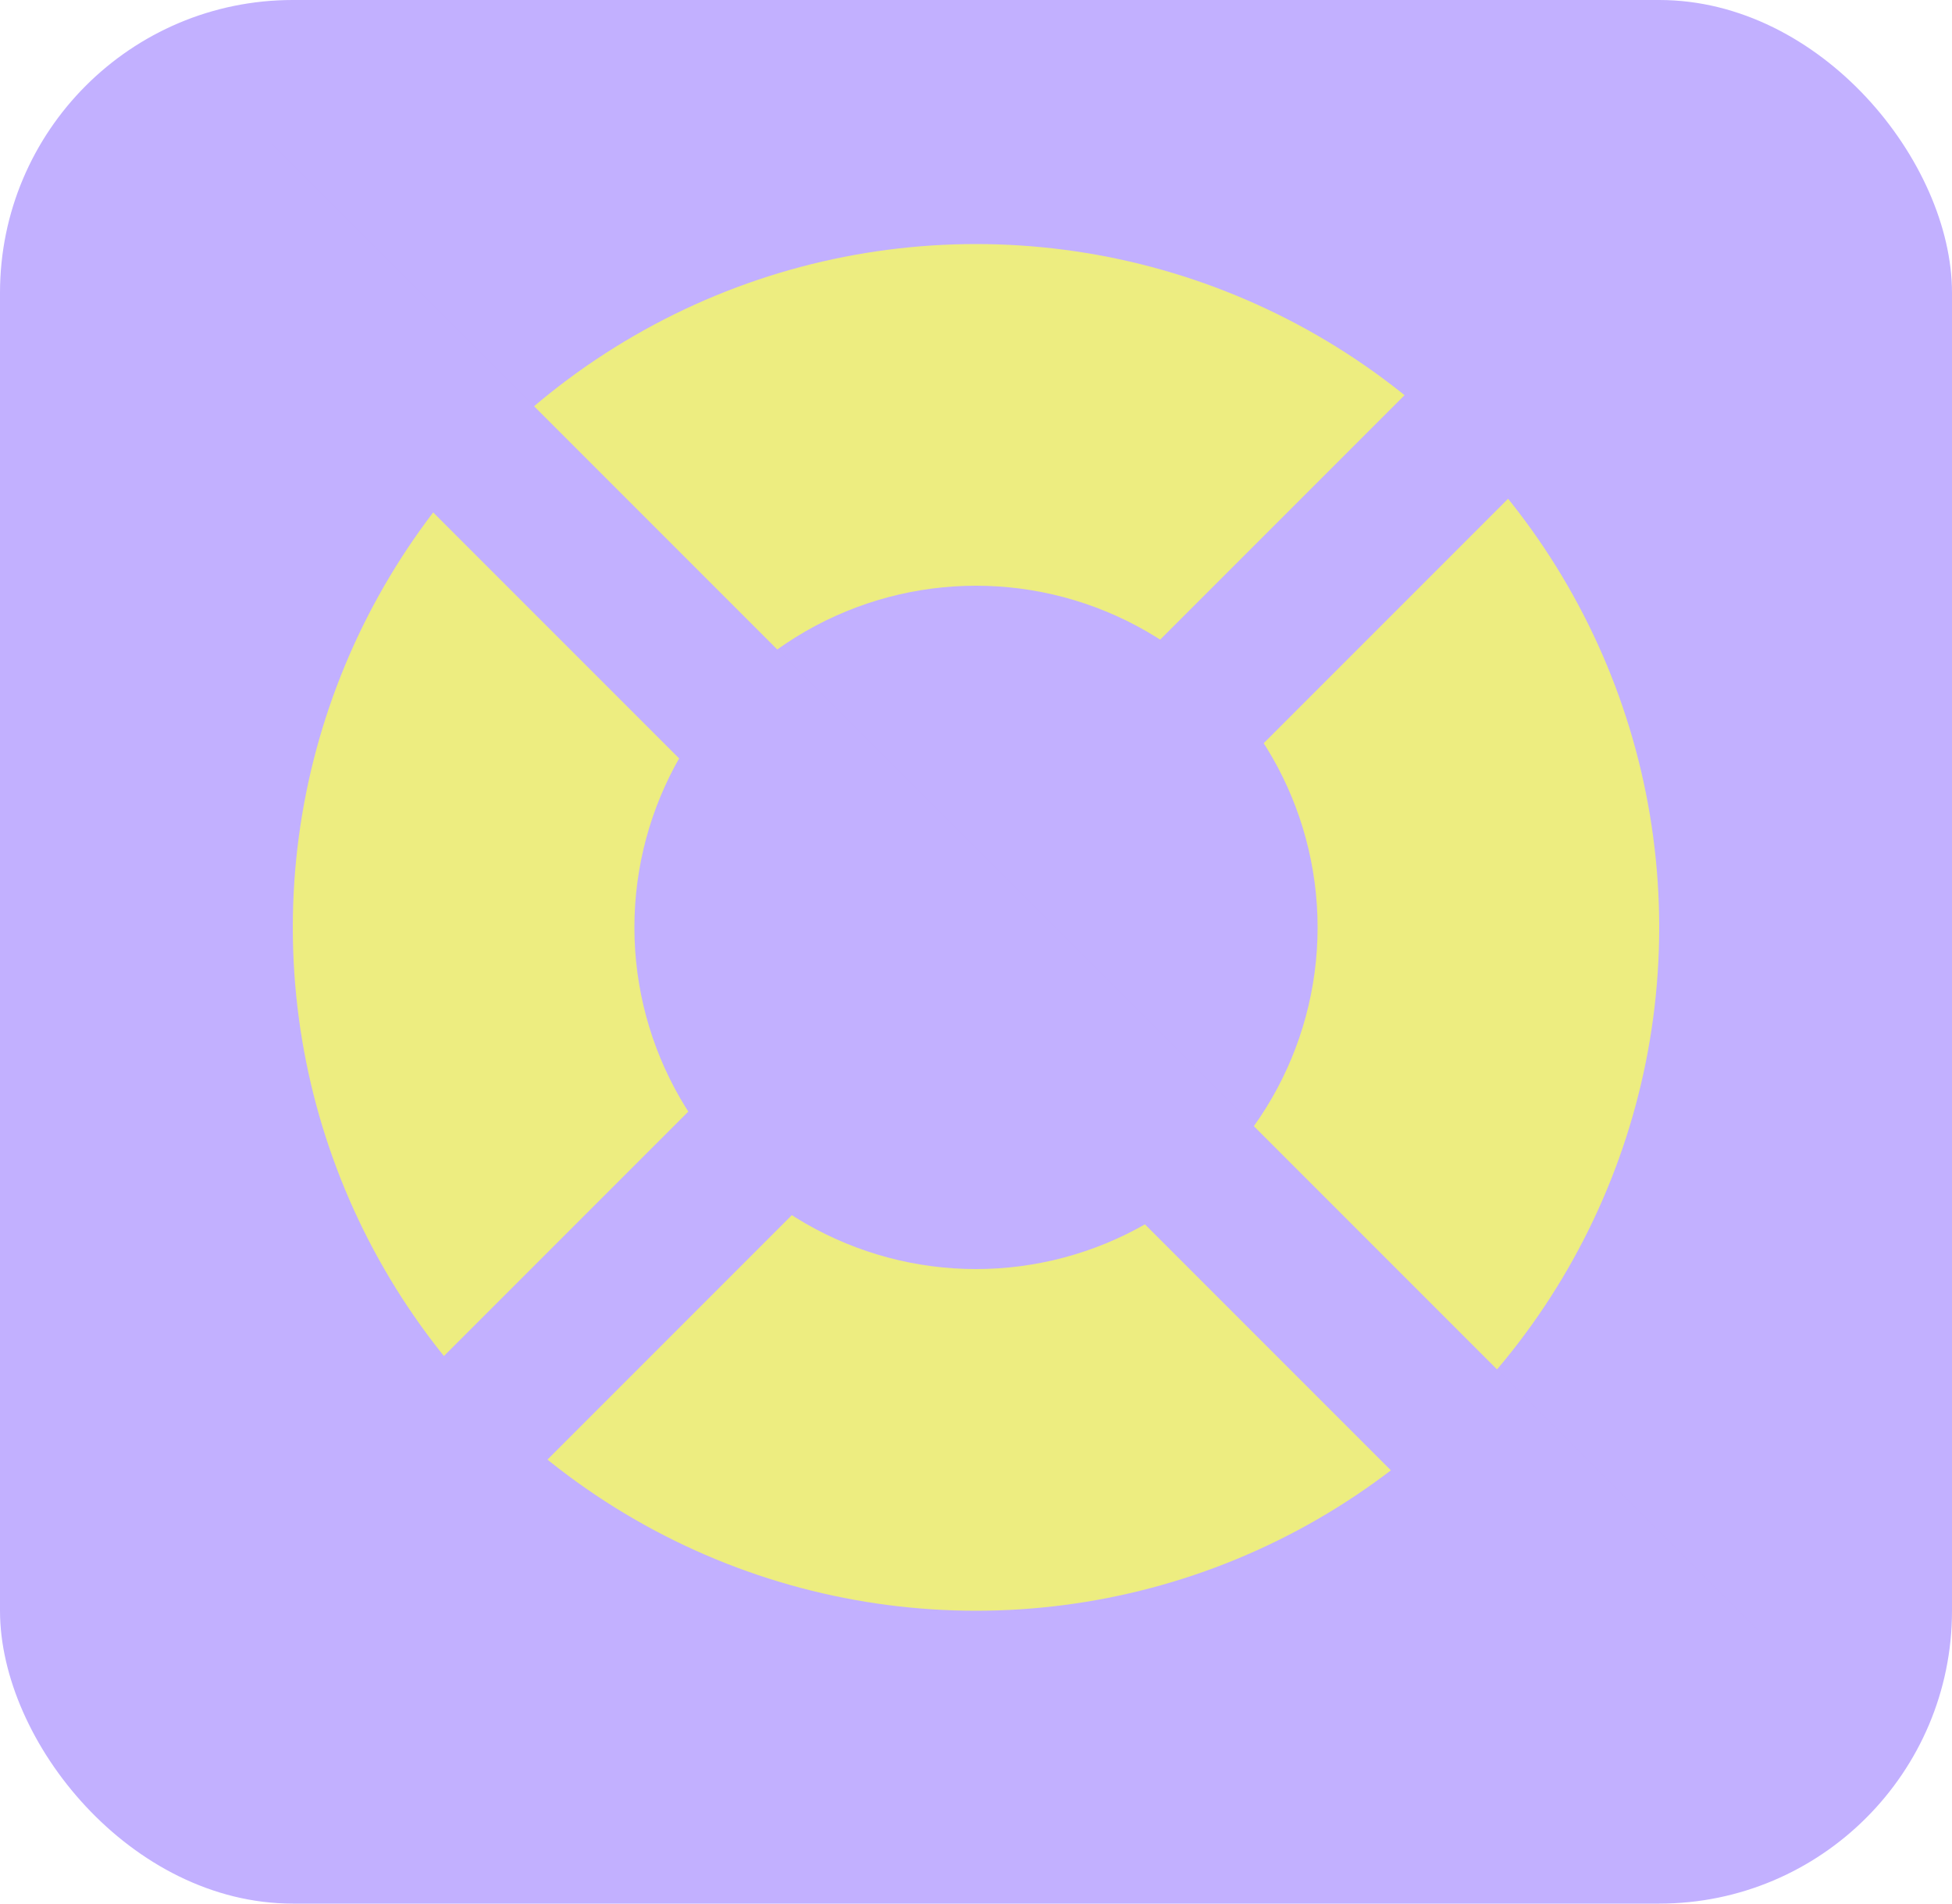<svg width="40" height="39" viewBox="0 0 40 39" fill="none" xmlns="http://www.w3.org/2000/svg">
<rect width="40" height="39" rx="6" fill="#C2B0FF"/>
<circle cx="20" cy="19" r="14" fill="#EDED80"/>
<circle cx="20" cy="19" r="7" fill="#C2B0FF"/>
<path d="M4.5 34.5L35 4" stroke="#C2B0FF" stroke-width="3"/>
<path d="M35 34.5L4.5 4" stroke="#C2B0FF" stroke-width="3"/>
</svg>
